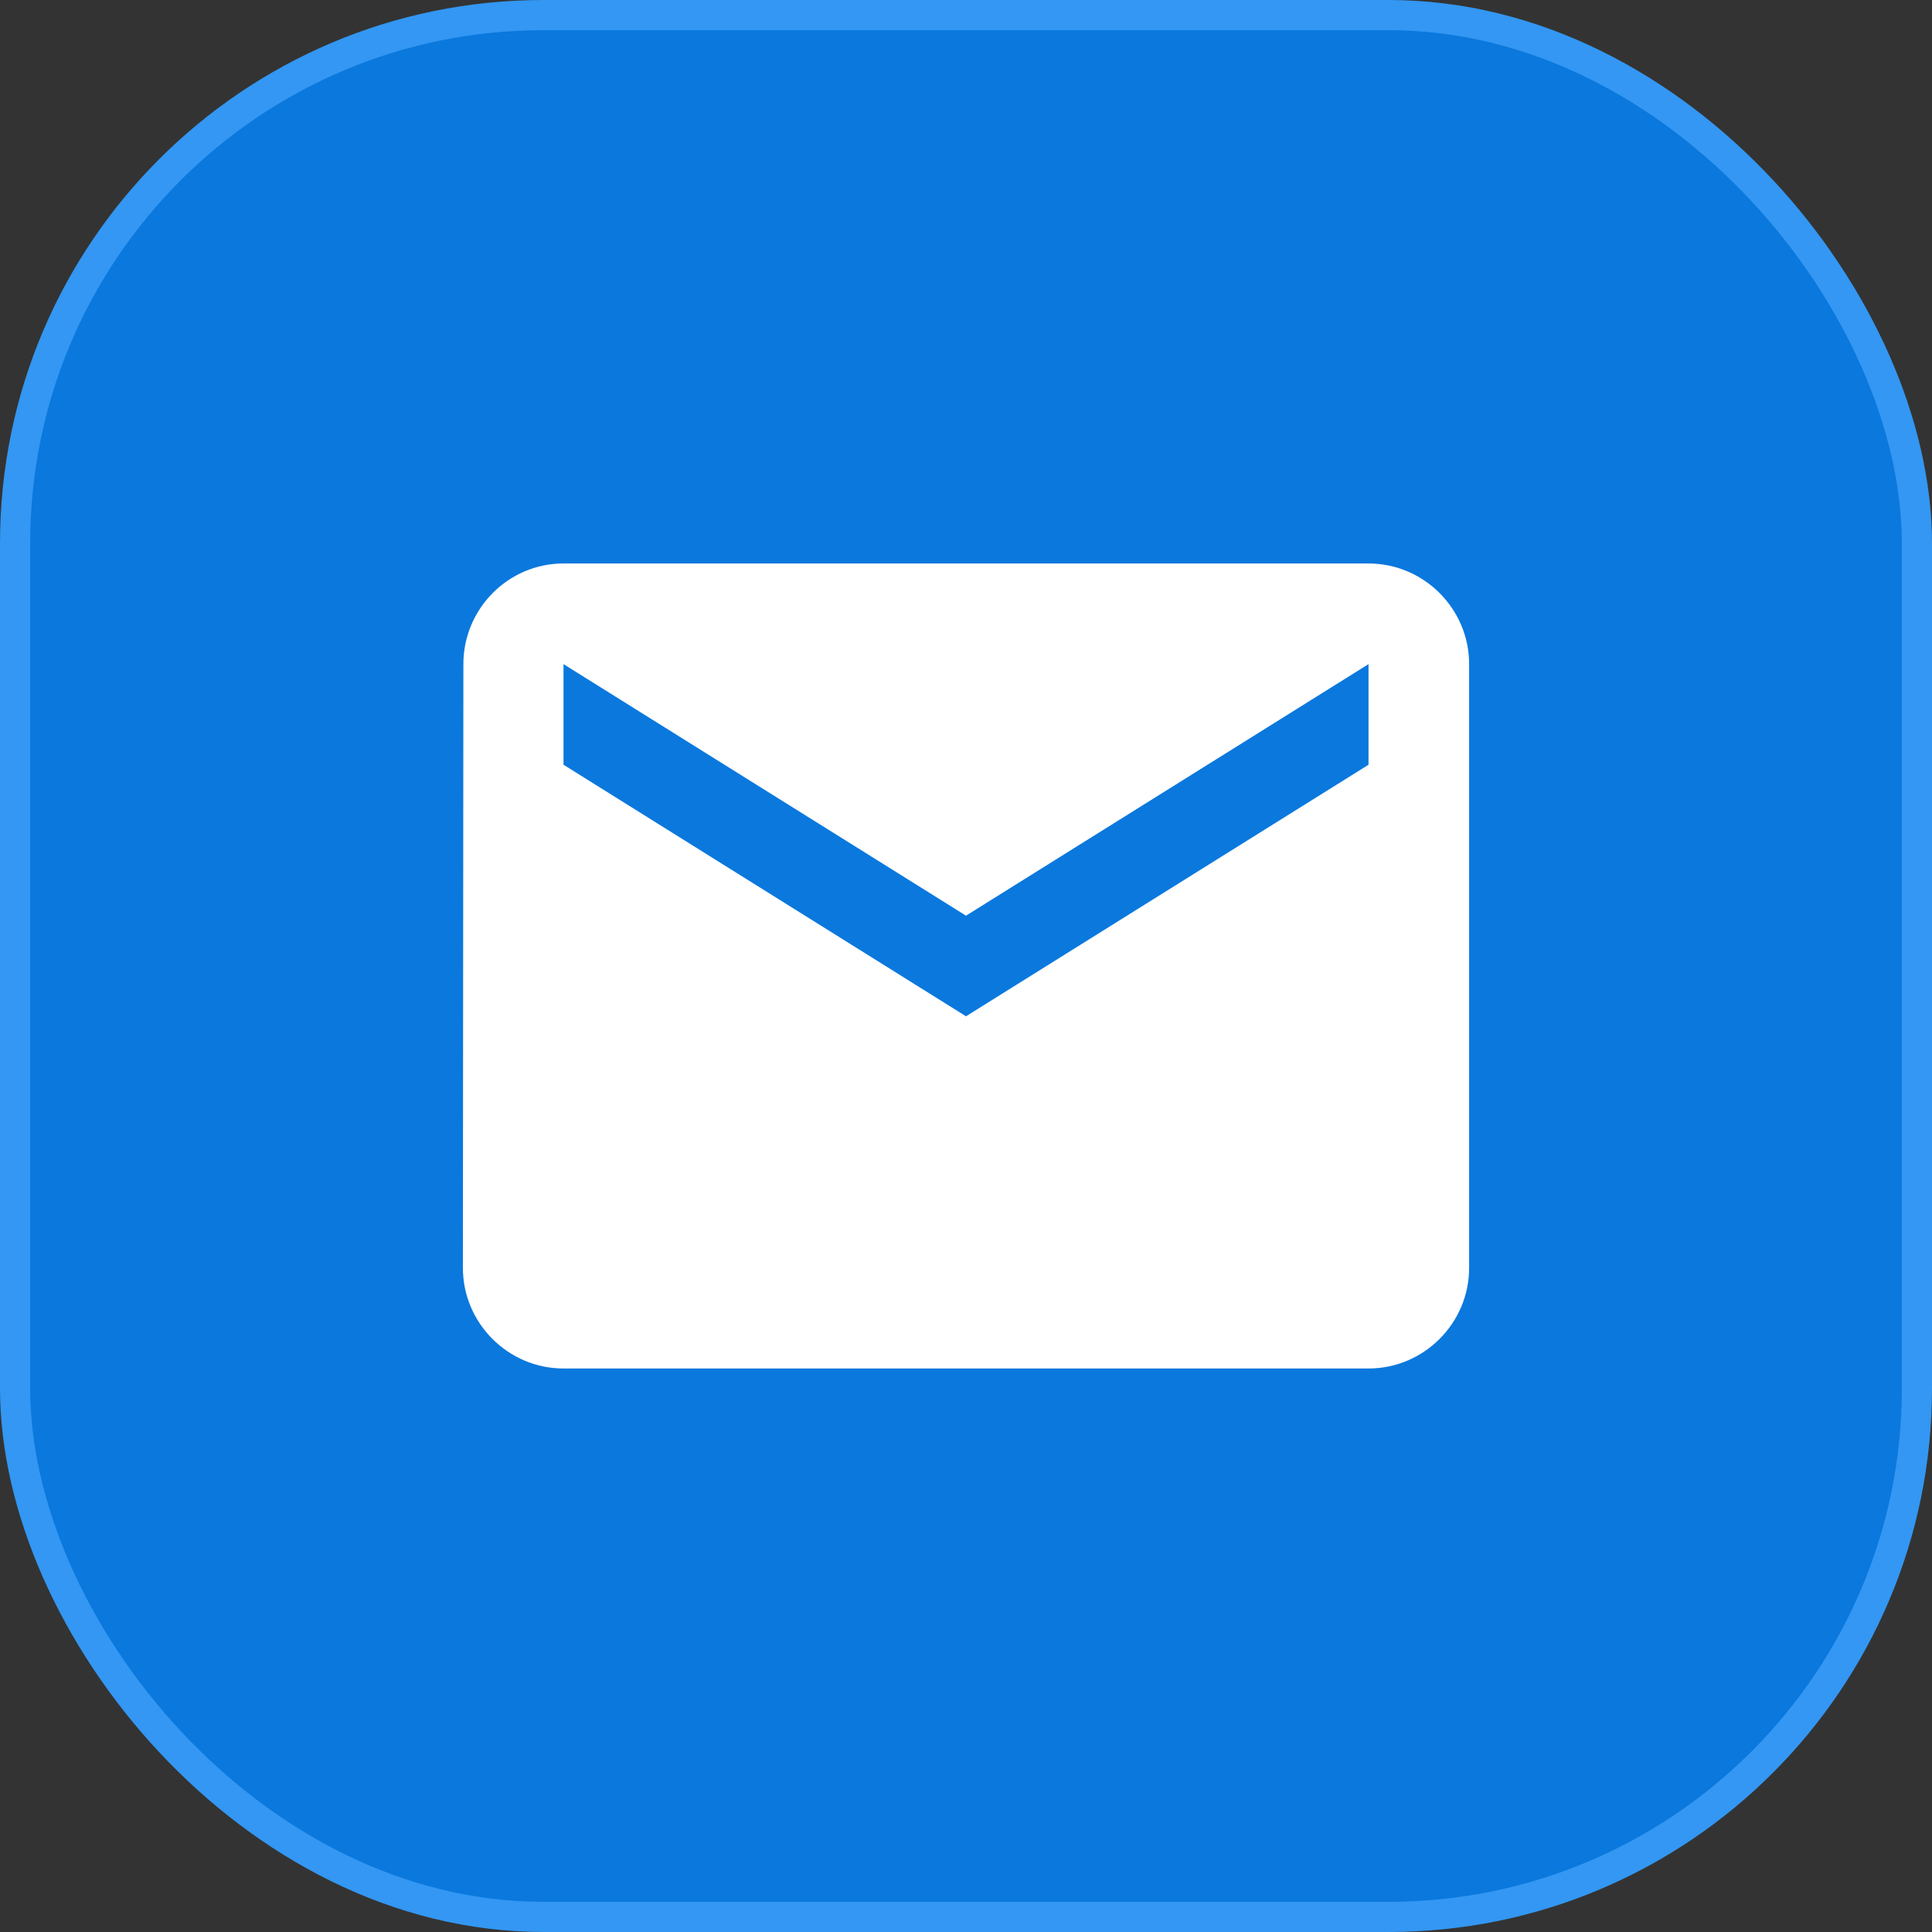 <svg width="64" height="64" viewBox="0 0 64 64" fill="none" xmlns="http://www.w3.org/2000/svg">
<rect x="0" y="0" width="64" height="64" fill="#333333" stroke="none"/>
<rect x="0.5" y="0.5" width="63" height="63" rx="17.5" fill="#0A78DD"/>
<path d="M45.334 18.666H18.667C16.834 18.666 15.35 20.166 15.35 22L15.334 42C15.334 43.833 16.834 45.333 18.667 45.333H45.334C47.167 45.333 48.667 43.833 48.667 42V22C48.667 20.166 47.167 18.666 45.334 18.666ZM45.334 25.333L32 33.666L18.667 25.333V22L32 30.333L45.334 22V25.333Z" fill="white"/>
<rect x="0.5" y="0.5" width="63" height="63" rx="17.5" stroke="#3397F3"/>
</svg>
